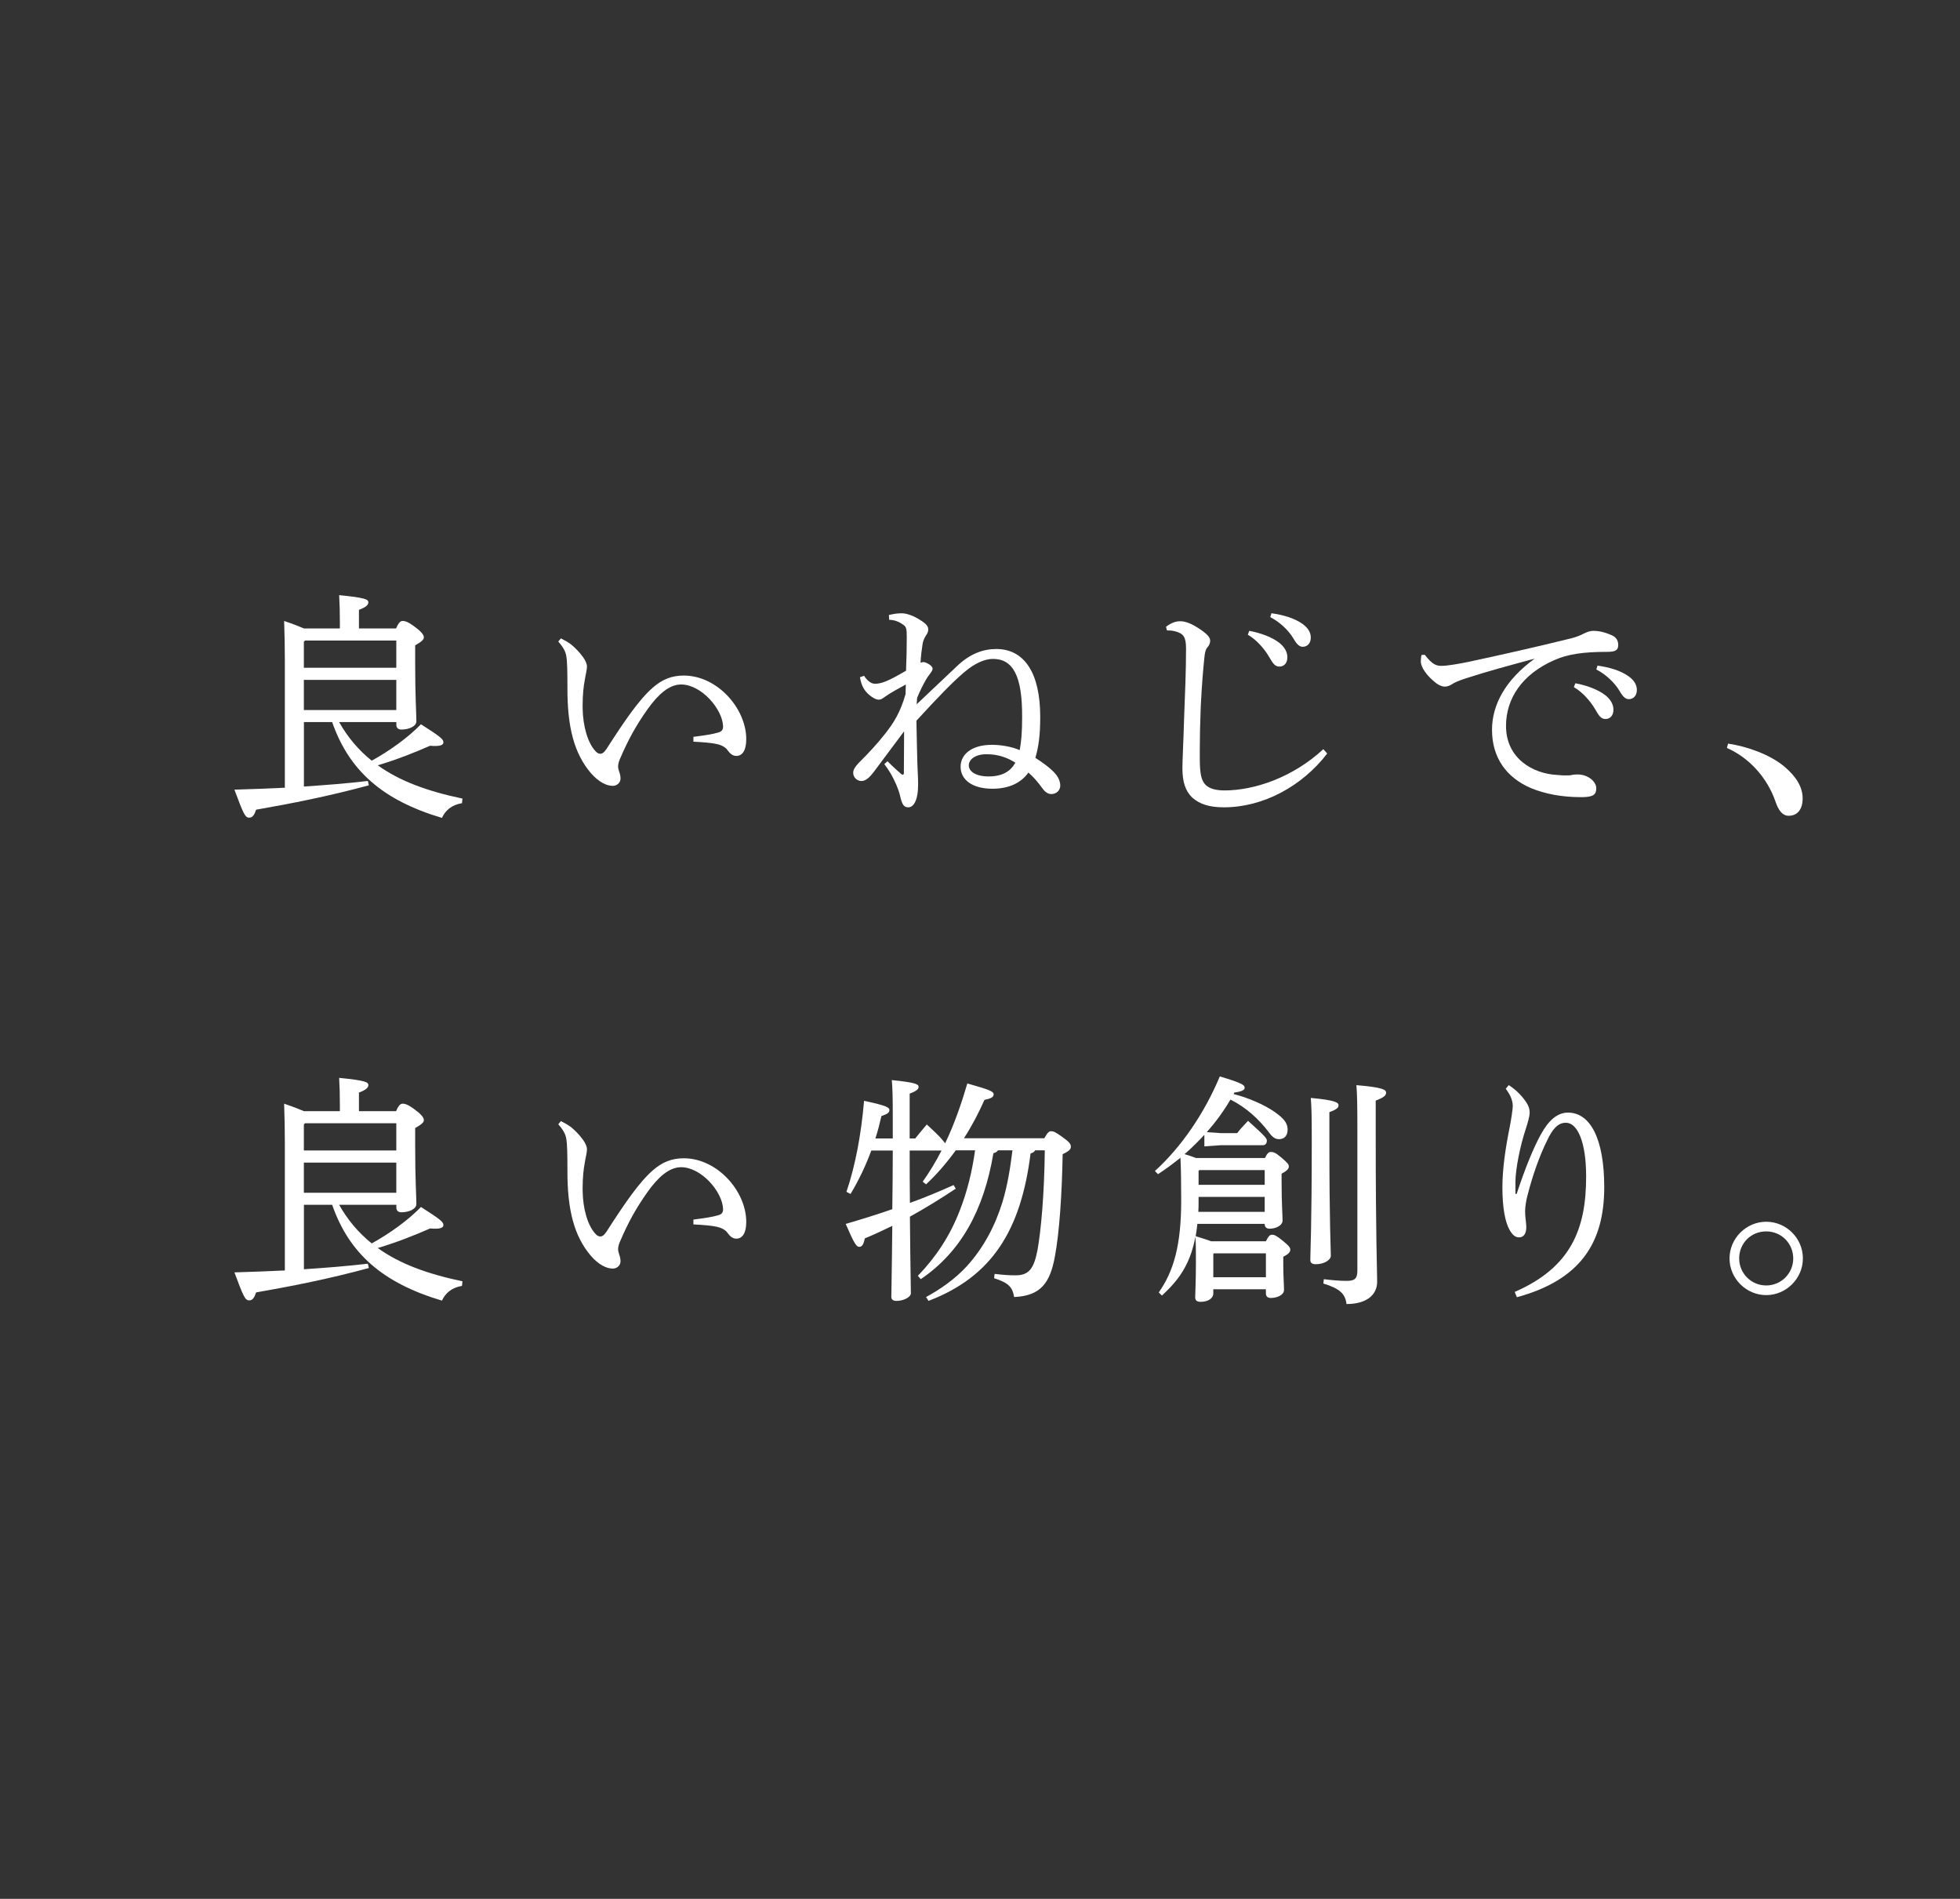 <?xml version="1.0" encoding="UTF-8"?>
<svg id="_レイヤー_2" data-name="レイヤー_2" xmlns="http://www.w3.org/2000/svg" version="1.1" x="0px"
	 y="0px" width="406.103px" height="393.405px" viewBox="0 0 406.103 393.405" enable-background="new 0 0 406.103 393.405"
	 xml:space="preserve">
  <rect x="0" y="0" width="406.103" height="393.405" fill="#333333" stroke="none"/>
  <!-- Generator: Adobe Illustrator 29.5.1, SVG Export Plug-In . SVG Version: 2.1.0 Build 141)  -->
  <defs>
    <style>
      .st0 {
        fill: #fff;
      }
    </style>
  </defs>
  <path class="st0" d="M82.07,130.2c.55-1.3.95-1.55,1.35-1.55.55,0,1.2.2,2.7,1.35,1.4,1.05,1.7,1.65,1.7,2.05,0,.45-.4.85-1.8,1.65v3.75c0,6.95.25,10.35.25,12,0,1-1.5,1.7-3.1,1.7-.65,0-1.05-.35-1.05-.95v-.6h-11.85c1.7,3.05,4,5.8,6.75,8,3.7-2.05,7.55-4.8,10.2-7.55,4.25,2.7,4.65,3.15,4.65,3.75,0,.4-.35.75-1.65.75-.3,0-.65,0-1.1-.05-3.2,1.4-6.95,2.9-10.85,4.05,4.5,3.25,10.2,5.35,17.55,6.9l-.1.95c-2.2.35-3.5,1.6-4.15,3.05-12.3-3.65-19.25-9.8-22.75-19.85h-5.85v13.35c4.6-.3,8.95-.65,13.25-1.15l.2.9c-8.3,2.25-15.9,3.75-23.35,5.05-.4,1.15-.75,1.65-1.45,1.65-.85,0-1.2-.85-3.05-5.8,3.75-.1,7.2-.25,10.45-.4v-26.25c0-2.7-.05-5.6-.15-8.3,2.05.7,3.3,1.2,4.1,1.55h7.45v-1.3c0-2.4-.05-3.6-.15-5.6,5.55.55,6.05.9,6.05,1.5,0,.45-.35.95-1.95,1.55v3.85h7.7ZM63.21,132.7l-.25.25v5.4h19.15v-5.65h-18.9ZM62.96,140.86v6.25h19.15v-6.25h-19.15Z"/>
  <path class="st0" d="M143.67,152.66c2-.25,4.05-.55,5.15-.9.75-.2,1-.6,1-1.25-.1-3.6-4.5-8.7-8.7-8.7-2.5,0-4.8,2.1-7,5.2-2.3,3.25-3.95,6.2-5.7,10.3-.3.7-.35,1.2-.35,1.55s.15.7.2.95c.2.55.3,1,.3,1.5,0,.9-.8,1.5-1.55,1.5h-.1c-1.25,0-2.9-.8-4.5-2.65-3.4-4-4.9-9.4-4.85-17.8,0-3.4-.05-5.55-.25-6.5-.15-.85-.55-1.7-1.65-2.95l.55-.65c.8.4,1.5.8,2.1,1.25.9.75,1.7,1.55,2.5,2.65.5.7.8,1.45.8,1.9,0,.75-.3,1.75-.45,2.8-.25,1.2-.45,3.15-.45,5.15v.7c.05,3.7,1.05,7.25,2.7,8.95.3.35.65.5.95.5.4,0,.75-.2,1.3-1,3.75-5.85,6.8-10.3,9.65-12.75,1.9-1.65,3.85-2.45,6.35-2.45,6.95,0,12.95,6.8,12.95,13.2,0,2.3-.8,3.45-2.05,3.45-.7,0-1.25-.4-1.8-1.15-.45-.7-1.35-1.1-2.2-1.3-1.05-.25-2.9-.4-4.9-.5v-1Z"/>
  <path class="st0" d="M189.93,145.91c4.1-3.9,6.45-6.1,8.3-7.85,2.75-2.65,5.5-3.6,8.2-3.6,5.8,0,9.1,4.95,9.1,14.05,0,3.9-.35,6.2-1,8.5,2.4,1.55,3.8,2.75,4.45,3.7.4.55.7,1.3.7,2.05,0,.95-.75,1.75-1.85,1.75h-.1c-.75-.05-1.35-.6-1.8-1.25-.85-1.2-1.85-2.35-2.85-3.2-1.6,2.25-4.2,3.35-7.45,3.35-4.35,0-6.6-2-6.6-4.55s2.25-4.55,6.5-4.55c1.9,0,4.15.4,5.75,1.1.35-1.9.5-3.8.5-6.85.05-8.55-1.9-12.05-6.05-12.05-1.75,0-3.85.95-6.05,2.85-2.25,1.9-5.3,5.05-9.8,9.95.05,3.75.15,6.65.2,8.95.05,1.65.15,2.95.15,4.05v.25c0,3.3-.95,4.7-2.05,4.7-.9,0-1.3-.6-1.7-2.45-.2-.8-.5-1.6-.8-2.3-.75-1.7-1.45-2.9-2.45-4.2l.65-.6c1.15,1.15,2.1,2,2.85,2.65.15.1.25.15.35.15s.2-.15.2-.35c0-2.8.05-5.85.05-8.65-2.35,3.15-4.3,5.75-6.2,8.3-1,1.35-1.8,2-2.65,2s-1.7-.7-1.7-1.7c0-.65.4-1.25,1.1-2,2.4-2.4,3.85-4,5.4-5.95,1.95-2.45,3.25-4.55,4.35-8.35l.05-2c-1.65.9-3.2,1.75-4.25,2.5-.55.4-.9.65-1.35.65-.5,0-1.25-.35-2.05-1.05-1-.9-1.55-1.85-1.85-3.6l.85-.3c.65,1,1.45,1.65,2.25,1.65.7,0,1.4-.15,2.25-.5,1.05-.4,2.55-1.25,4.2-2.2.1-2.45.15-4.9.15-7,0-1.85-.15-2.1-.7-2.5-1.05-.75-1.85-1-2.95-1.05l-.05-1c.9-.2,1.7-.35,2.6-.35s2.35.35,4.2,1.6c1.05.7,1.35,1.2,1.35,1.75,0,.45-.15.8-.5,1.3-.4.6-.65,1.35-.7,1.9-.15.95-.3,2.1-.4,3.7.2-.05.4-.15.6-.15.1,0,.15,0,.25.05.5.1,1.65.75,1.65,1.3,0,.3-.15.55-.4.9-.3.45-.75.95-1.05,1.55-.6,1.05-1.05,1.95-1.75,3.6l-.1,1.35ZM204.43,156.26c-2.6,0-3.7,1.25-3.7,2.3,0,1.3,1.5,2.3,4.1,2.3,2.85,0,4.55-1.05,5.55-2.85-1.5-.95-3.4-1.75-5.95-1.75Z"/>
  <path class="st0" d="M274.99,156.11c-5.2,6.8-13.3,11.15-21.4,11.15-3,0-5.05-.65-6.6-2.05-1.4-1.4-2-3.2-2-6.1,0-1.6.2-5,.35-10.3.2-5.1.4-9.85.4-14.45,0-2.35-.5-3.1-2.2-3.55-.75-.2-1.25-.2-1.75-.2l-.2-.75c1.25-.95,2.15-1.15,3-1.15,1.1,0,2.45.55,4.2,1.75,1.5,1.05,1.95,1.65,1.95,2.3,0,.5-.2.95-.6,1.4-.35.4-.5,1.05-.6,2.1-.25,2.45-.5,5.15-.75,10.1-.15,3.8-.2,6.7-.2,9.05v2.05c.05,2.75.25,4.1,1.15,5.1.9.9,2.3,1.2,4,1.2,6.15,0,14.15-2.7,20.45-8.55l.8.9ZM258.84,130.7c2.25.4,4.75,1.3,6.25,2.5.95.75,1.65,1.8,1.65,2.95,0,1.25-.7,1.95-1.65,1.95-1,0-1.4-.75-2.25-2.2-.85-1.4-2.4-3.3-4.3-4.4l.3-.8ZM263.44,127.05c2.45.35,4.7,1,6.35,2.15,1.3.9,1.8,1.9,1.8,2.9,0,1.2-.75,1.9-1.65,1.9-.6,0-1.15-.3-2-1.8-1-1.65-2.8-3.35-4.75-4.35l.25-.8Z"/>
  <path class="st0" d="M295.19,135.65c1.7,2.15,2.45,2.3,3.55,2.3s3.45-.4,5.4-.8c6.55-1.4,13.9-3.05,21.4-4.9,1.15-.3,2-.65,2.65-1,.8-.4,1.4-.55,1.95-.55,1.1,0,2.35.25,3.9.95.85.4,1.25,1.1,1.25,1.95,0,1.1-.55,1.45-2.3,1.45-5,0-8.15.5-10.8,1.65-6.85,2.95-10.15,8.05-10.15,13.7,0,6.8,5.65,9.9,10.55,10.15.85.1,1.45.1,1.9.1.4,0,.75,0,1-.05.6-.15,1.1-.15,1.4-.15,2.1,0,3.85,1.45,3.85,2.85,0,1.3-.6,1.8-2.75,1.85h-.45c-3.9,0-7.4-.65-10.4-1.9-5.05-2.2-8-6.3-8-12.05,0-5.1,2.7-10.3,8.85-14.75-5.35,1.45-9.35,2.5-14.3,4.1-1.5.5-2.25.8-3,1.3-.45.25-.85.4-1.35.4-.55,0-1.3-.3-2-.9-1.7-1.35-2.95-3.1-2.95-4.3,0-.45.05-1.05.15-1.35l.65-.05ZM326.4,141.56c2.25.4,4.75,1.3,6.25,2.5.95.75,1.65,1.8,1.65,2.95,0,1.25-.7,1.95-1.65,1.95-1,0-1.4-.75-2.25-2.2-.85-1.4-2.4-3.3-4.3-4.4l.3-.8ZM331,137.9c2.45.35,4.7,1,6.35,2.15,1.3.9,1.8,1.9,1.8,2.9,0,1.2-.75,1.9-1.65,1.9-.6,0-1.15-.3-2-1.8-1-1.65-2.8-3.35-4.75-4.35l.25-.8Z"/>
  <path class="st0" d="M358.05,154.06c4.1.6,8.8,2.35,11.65,4.75,2.45,2.05,3.8,4.25,3.8,6.6s-1.15,3.6-2.9,3.6c-1.25,0-2.1-1.05-2.75-3-1.7-4.9-5.45-9.05-10.05-11.05l.25-.9Z"/>
  <path class="st0" d="M82.07,230.21c.55-1.3.95-1.55,1.35-1.55.55,0,1.2.2,2.7,1.35,1.4,1.05,1.7,1.65,1.7,2.05,0,.45-.4.85-1.8,1.65v3.75c0,6.95.25,10.35.25,12,0,1-1.5,1.7-3.1,1.7-.65,0-1.05-.35-1.05-.95v-.6h-11.85c1.7,3.05,4,5.8,6.75,8,3.7-2.05,7.55-4.8,10.2-7.55,4.25,2.7,4.65,3.15,4.65,3.75,0,.4-.35.75-1.65.75-.3,0-.65,0-1.1-.05-3.2,1.4-6.95,2.9-10.85,4.05,4.5,3.25,10.2,5.35,17.55,6.9l-.1.95c-2.2.35-3.5,1.6-4.15,3.05-12.3-3.65-19.25-9.8-22.75-19.85h-5.85v13.35c4.6-.3,8.95-.65,13.25-1.15l.2.9c-8.3,2.25-15.9,3.75-23.35,5.05-.4,1.15-.75,1.65-1.45,1.65-.85,0-1.2-.85-3.05-5.8,3.75-.1,7.2-.25,10.45-.4v-26.25c0-2.7-.05-5.6-.15-8.3,2.05.7,3.3,1.2,4.1,1.55h7.45v-1.3c0-2.4-.05-3.6-.15-5.6,5.55.55,6.05.9,6.05,1.5,0,.45-.35.95-1.95,1.55v3.85h7.7ZM63.21,232.71l-.25.25v5.4h19.15v-5.65h-18.9ZM62.96,240.87v6.25h19.15v-6.25h-19.15Z"/>
  <path class="st0" d="M143.67,252.67c2-.25,4.05-.55,5.15-.9.75-.2,1-.6,1-1.25-.1-3.6-4.5-8.7-8.7-8.7-2.5,0-4.8,2.1-7,5.2-2.3,3.25-3.95,6.2-5.7,10.3-.3.7-.35,1.2-.35,1.55s.15.7.2.95c.2.55.3,1,.3,1.5,0,.9-.8,1.5-1.55,1.5h-.1c-1.25,0-2.9-.8-4.5-2.65-3.4-4-4.9-9.4-4.85-17.8,0-3.4-.05-5.55-.25-6.5-.15-.85-.55-1.7-1.65-2.95l.55-.65c.8.4,1.5.8,2.1,1.25.9.75,1.7,1.55,2.5,2.65.5.7.8,1.45.8,1.9,0,.75-.3,1.75-.45,2.8-.25,1.2-.45,3.15-.45,5.15v.7c.05,3.7,1.05,7.25,2.7,8.95.3.35.65.5.95.5.4,0,.75-.2,1.3-1,3.75-5.85,6.8-10.3,9.65-12.75,1.9-1.65,3.85-2.45,6.35-2.45,6.95,0,12.95,6.8,12.95,13.2,0,2.3-.8,3.45-2.05,3.45-.7,0-1.25-.4-1.8-1.15-.45-.7-1.35-1.1-2.2-1.3-1.05-.25-2.9-.4-4.9-.5v-1Z"/>
  <path class="st0" d="M206.78,238.32c-.2.3-.5.5-.95.6-2,11.85-6.75,20.45-15.05,26.1l-.6-.7c3.8-3.95,6.65-8.3,8.65-13.45,1.6-4.05,2.6-8.25,3.2-12.55h-4c-1.85,2.55-3.85,4.9-6.15,7.05l-.7-.55c1.45-2.05,2.75-4.2,3.9-6.45h-6.6c0,3.6,0,7.25.05,10.85,3.05-1.1,6.05-2.35,9.05-3.7l.45.75c-3.1,2.05-6.25,4-9.5,5.8.1,11.55.2,14.4.2,15.85,0,.8-1.45,1.6-3,1.6-.7,0-1.05-.3-1.05-.85,0-1.45.1-4.2.2-14.7-1.85.9-3.75,1.8-5.7,2.6-.25,1.25-.55,1.75-1.15,1.75-.55,0-1-.55-2.8-4.75,3.25-.95,6.5-1.95,9.65-3.05.05-4.05.1-8.1.1-12.15h-4.45c-1.15,3.15-2.6,6.15-4.3,9l-.85-.45c1.8-5.25,3.05-11.8,3.65-18.85,4.75,1,5.25,1.4,5.25,1.9,0,.6-.5.85-1.65,1.25-.35,1.55-.75,3.1-1.25,4.65h3.6v-4.35c0-4.2-.05-6-.2-7.75,4.9.5,5.55.85,5.55,1.4,0,.45-.35.85-1.85,1.4v9.3h1.15c.85-1.05,1.45-1.8,2.4-2.9,1.15,1.1,2.4,2.15,3.4,3.4.15.15.3.35.4.5,1.9-3.95,3.35-8.15,4.6-12.4,4.6,1.3,5.45,1.65,5.45,2.25s-.6.9-1.9,1.15c-1.2,2.7-2.6,5.4-4.25,7.95h16.65c.7-1.25,1-1.45,1.4-1.45.5,0,.8.1,2.35,1.2,1.55,1.1,1.75,1.5,1.75,2s-.3.9-1.7,1.55c-.15,8.5-.7,16.35-1.6,21.15-1,5.55-2.95,8.2-8.45,8.45-.35-2.05-1.15-2.95-4.15-3.9l.1-.9c1.65.2,2.8.3,4.35.3,2.75,0,3.8-1.35,4.55-5.3.7-3.9,1.4-11.4,1.5-20.6h-2c-.2.35-.5.55-.95.65-2,16-8.05,25.55-21.15,30.55l-.5-.8c2.95-1.6,6.05-3.75,8.5-6.45,3.45-3.8,5.85-8.4,7.35-13.3,1.05-3.5,1.6-7.05,2.05-10.65h-3Z"/>
  <path class="st0" d="M249.54,235.11c-1.3,1.4-2.65,2.75-4.1,4,.8.25,1.6.5,2.35.8h14.3c.5-1.05.85-1.25,1.2-1.25.55,0,.95.1,2.25,1.2,1.3,1.1,1.5,1.4,1.5,1.85,0,.4-.35.85-1.5,1.45v1.75c0,4.35.2,6.75.2,7.95,0,1.05-1.4,1.7-2.7,1.7-.6,0-1-.35-1-.9v-.1h-13.95c-.1.85-.2,1.7-.35,2.55,1.05.35,2.15.65,3.2,1.05h11.35c.55-1.1.85-1.35,1.25-1.35.5,0,.9.15,2.25,1.25,1.35,1.1,1.55,1.45,1.55,1.85,0,.45-.3.9-1.45,1.45v1.65c0,2.5.15,4.1.15,5.25,0,1-1.35,1.65-2.75,1.65-.65,0-1-.35-1-.95v-.85h-10.9v.85c0,1.05-1.1,1.75-2.65,1.75-.75,0-1.1-.3-1.1-.95,0-.95.15-3.2.15-7.3,0-2.25,0-3.5-.1-5.2-.45,2.25-1.1,4.4-2.25,6.45-1.2,2.2-2.85,4-4.7,5.7l-.65-.65c3.1-4.4,4.65-9.8,4.65-19.05,0-3.85-.05-6.5-.15-8.85-1.5,1.2-3.05,2.35-4.65,3.4l-.65-.65c5.5-5,10.25-11.95,13.45-19.6,4.7,1.4,5.15,1.8,5.15,2.35,0,.4-.4.75-2.15,1l-.15.3c3,.75,6.35,2.2,8.5,3.7,1.9,1.35,2.7,2.3,2.7,3.65s-.75,2-1.75,2c-.85,0-1.4-.4-2.2-1.5-2.05-2.7-4.75-5.15-7.9-6.7-1.4,2.4-3.05,4.65-4.9,6.75l2.95.2h3.35c.6-.8,1.25-1.5,2.25-2.55,3.55,3.2,3.9,3.65,3.9,4.1,0,.55-.3.95-.8.95h-8.7l-3.45.25v-2.4ZM248.34,248.67c0,.85,0,1.65-.05,2.4h13.75v-3.1h-13.7v.7ZM248.34,242.57v2.9h13.7v-3.05h-13.55l-.15.15ZM262.29,259.67h-10.8l-.1.15v4.8h10.9v-4.95ZM275.44,235.97c0,18.15.3,22.45.3,24.2,0,.9-1.45,1.75-3.1,1.75-.8,0-1.15-.3-1.15-.9,0-1.85.3-6.3.3-25.1,0-4.7-.05-6.55-.2-8.45,5,.45,5.75.95,5.75,1.5,0,.5-.3.85-1.9,1.45v5.55ZM274.29,265.02c1.65.2,3.2.35,4.75.35,1.7,0,2.2-.5,2.2-2.15v-29.4c0-5.2-.05-7.05-.2-9,5.45.45,6.15.95,6.15,1.55s-.45,1-2.15,1.65v5.95c0,23.55.3,28.9.3,31.55,0,2.85-2.3,4.65-6.35,4.65-.25-2.1-1.35-3.2-4.8-4.25l.1-.9Z"/>
  <path class="st0" d="M312.59,224.81c1.35.85,2.6,2.05,3.5,3.35.7,1,.85,1.7.85,2.35,0,.8-.45,2.25-.75,3.2-1.3,3.9-2.15,8.45-2.2,11.05v2.6h.25c1.7-5.15,3.45-9.5,5-12.3,1.65-3,3.45-4.55,5.65-4.55,4.55,0,7.5,5.3,7.5,15.45,0,11.5-4.9,19.2-18.1,22.8l-.45-1.1c11.7-5.1,14.8-13.1,14.8-23.9,0-7.2-1.8-11.15-4.2-11.15-1.75,0-2.85,1.5-3.85,3.6-1.55,3.1-3.05,7.3-4.1,11.45-.3,1.1-.5,2.45-.5,3.3,0,1.2.25,2.35.25,3.3,0,1.25-.5,2.1-1.5,2.1-.7,0-1.25-.45-1.65-1.05-1.35-1.9-1.8-5.55-1.8-9.3s.6-8,1.55-12.7c.25-1.25.6-3.55.6-4.2,0-.6-.2-1.35-.45-1.9-.2-.45-.6-1.1-1-1.65l.6-.75Z"/>
  <path class="st0" d="M373.55,260.72c0,4.15-3.45,7.6-7.6,7.6s-7.6-3.45-7.6-7.6,3.45-7.6,7.6-7.6,7.6,3.4,7.6,7.6ZM360.35,260.72c0,3.1,2.5,5.6,5.6,5.6s5.6-2.5,5.6-5.6-2.45-5.6-5.6-5.6-5.6,2.45-5.6,5.6Z"/>
</svg>